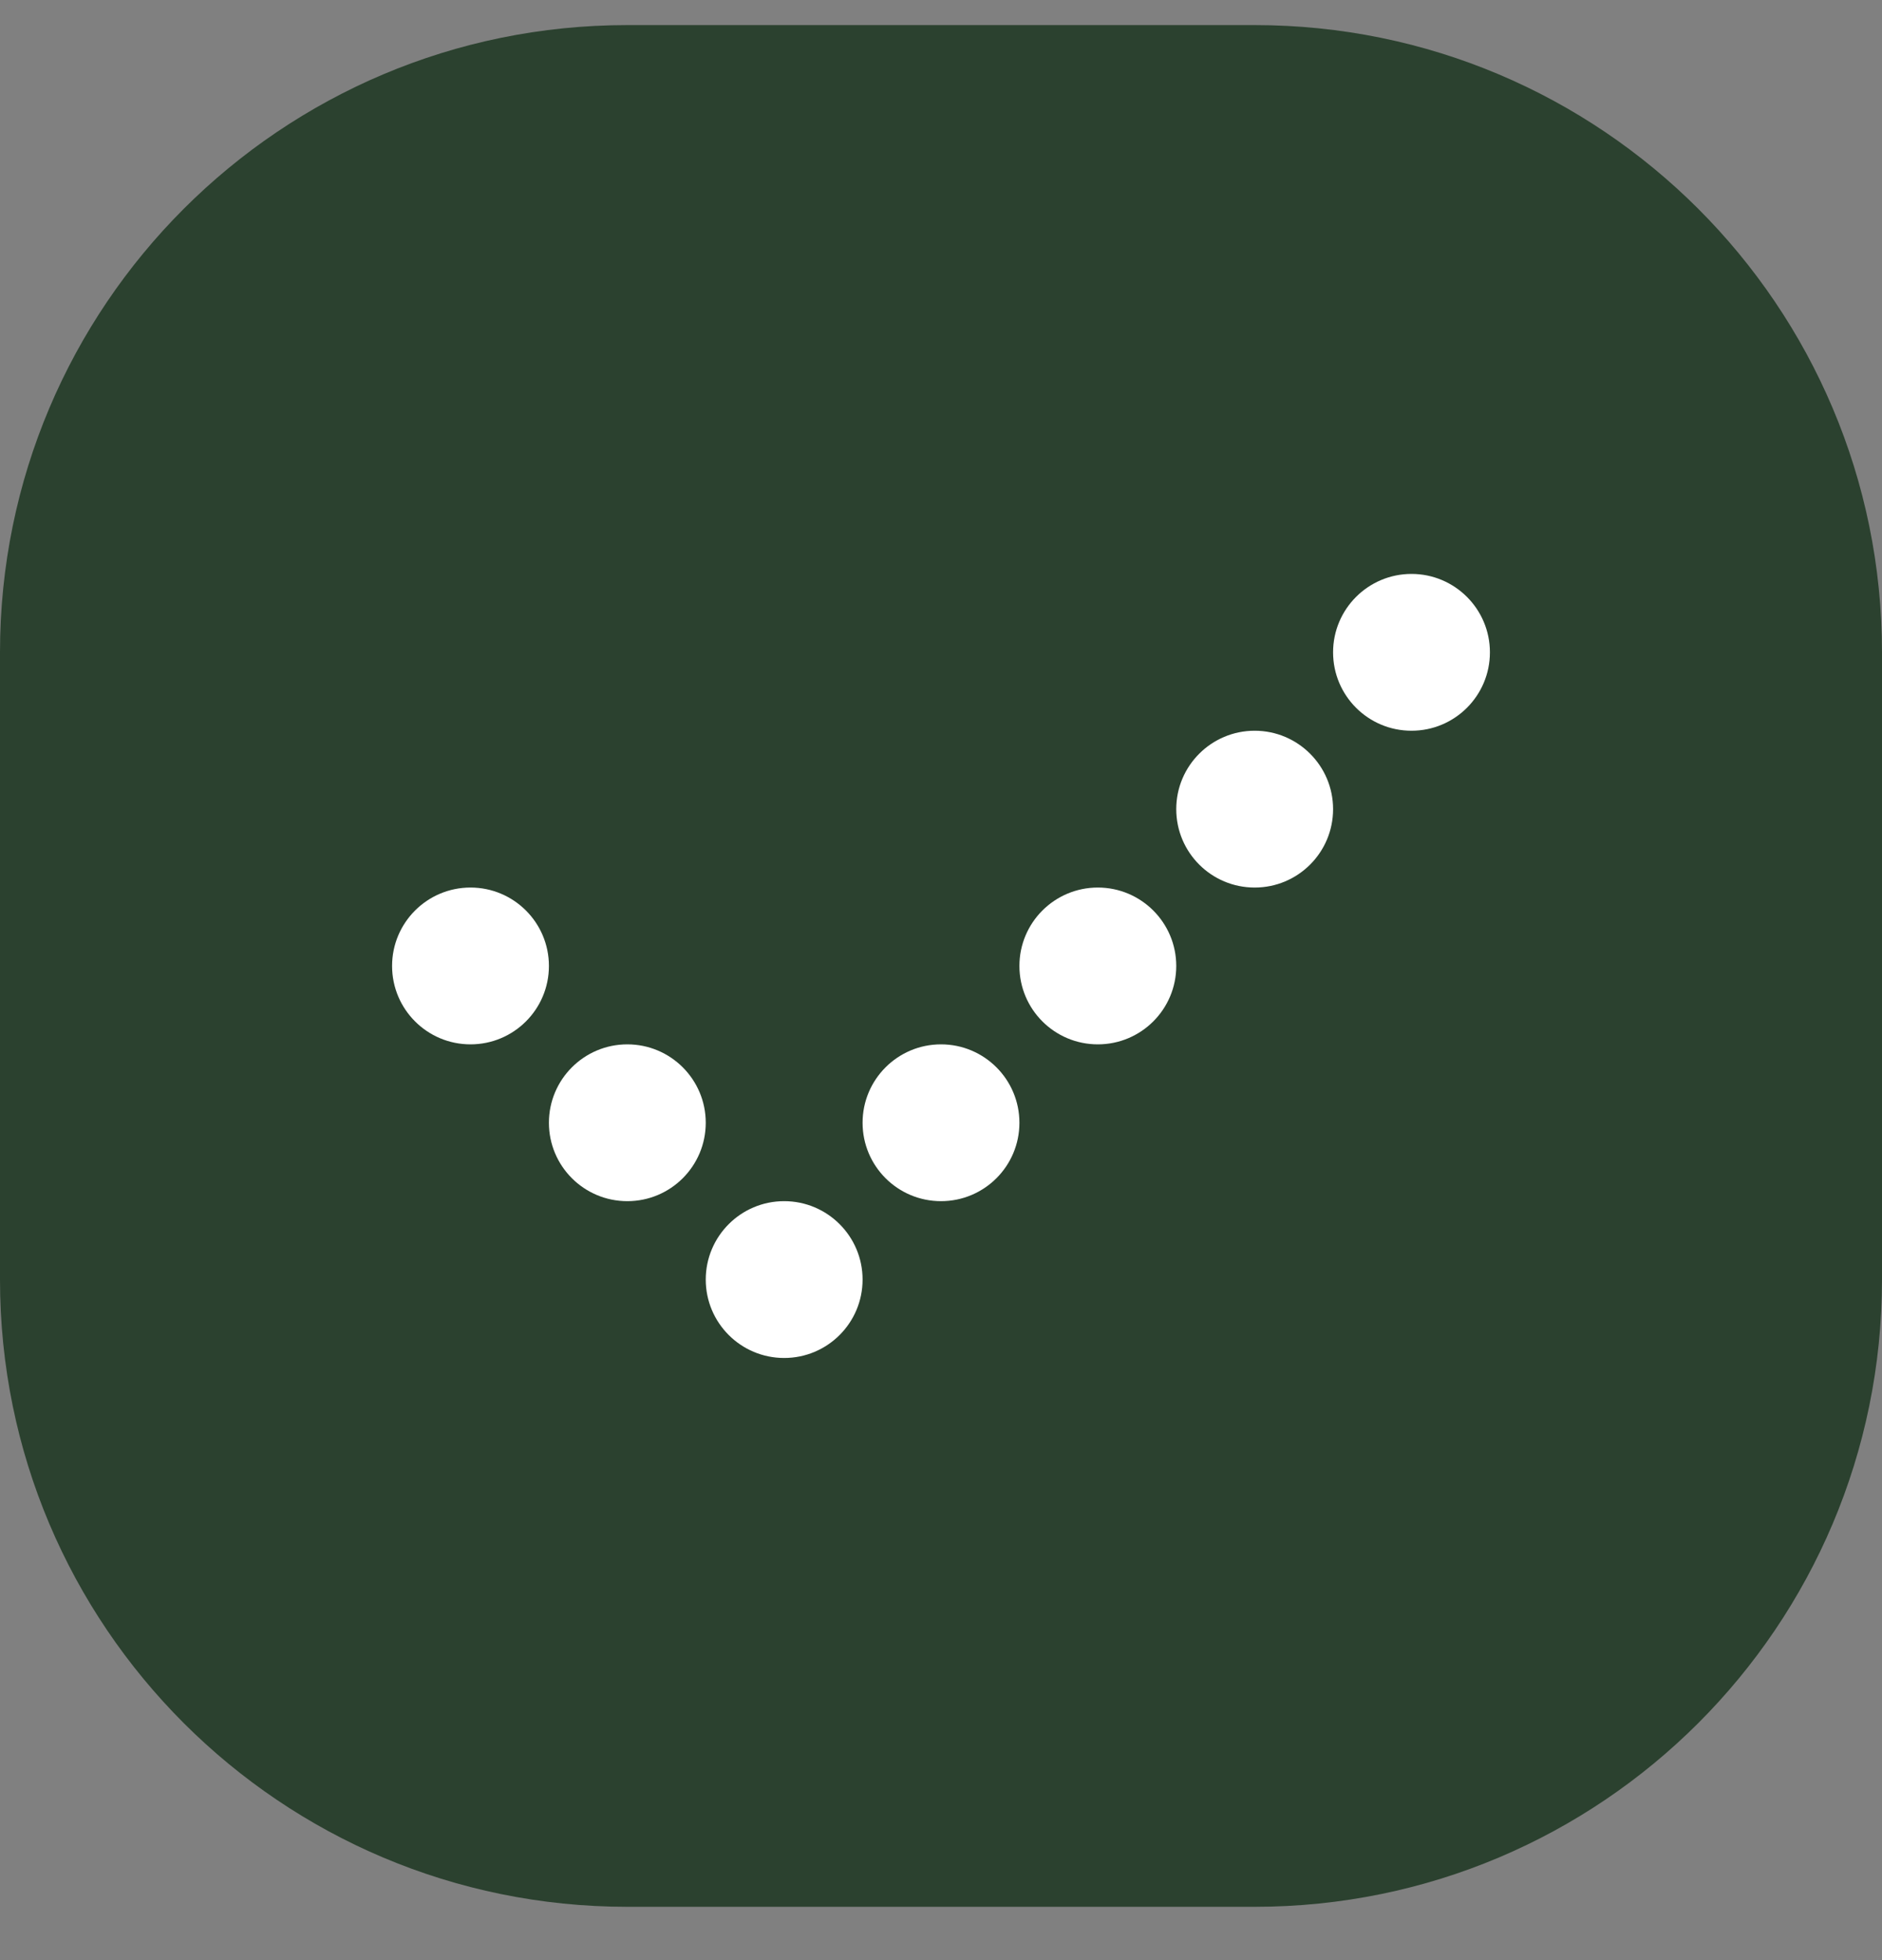 <svg width="24" height="25" viewBox="0 0 24 25" fill="none" xmlns="http://www.w3.org/2000/svg">
<rect x="0" y="0" width="24" height="25" fill="#808080" stroke="none"/>
<g id="check">
<path d="M0 8.32C0 3.902 3.582 0.32 8 0.32H16C20.418 0.32 24 3.902 24 8.32V16.32C24 20.739 20.418 24.32 16 24.32H8C3.582 24.32 0 20.739 0 16.32V8.32Z" fill="#2B412F"/>
<g id="icon">
<path d="M18 7.32C17.448 7.32 17 7.768 17 8.32C17 8.873 17.448 9.32 18 9.32C18.552 9.32 19 8.873 19 8.32C19 7.768 18.552 7.32 18 7.32Z" fill="#FFFFFF"/>
<path d="M16 9.32C15.448 9.32 15 9.768 15 10.32C15 10.873 15.448 11.32 16 11.32C16.552 11.32 17 10.873 17 10.32C17 9.768 16.552 9.32 16 9.32Z" fill="#FFFFFF"/>
<path d="M13 12.32C13 11.768 13.448 11.32 14 11.32C14.552 11.32 15 11.768 15 12.32C15 12.873 14.552 13.32 14 13.32C13.448 13.32 13 12.873 13 12.32Z" fill="#FFFFFF"/>
<path d="M12 13.32C11.448 13.32 11 13.768 11 14.32C11 14.873 11.448 15.32 12 15.32C12.552 15.32 13 14.873 13 14.32C13 13.768 12.552 13.32 12 13.32Z" fill="#FFFFFF"/>
<path d="M9 16.32C9 15.768 9.448 15.32 10 15.32C10.552 15.32 11 15.768 11 16.32C11 16.873 10.552 17.32 10 17.32C9.448 17.32 9 16.873 9 16.32Z" fill="#FFFFFF"/>
<path d="M8 13.32C7.448 13.32 7 13.768 7 14.32C7 14.873 7.448 15.32 8 15.32C8.552 15.32 9 14.873 9 14.32C9 13.768 8.552 13.32 8 13.32Z" fill="#FFFFFF"/>
<path d="M5 12.32C5 11.768 5.448 11.32 6 11.32C6.552 11.32 7 11.768 7 12.32C7 12.873 6.552 13.32 6 13.32C5.448 13.32 5 12.873 5 12.32Z" fill="#FFFFFF"/>
</g>
</g>
</svg>
